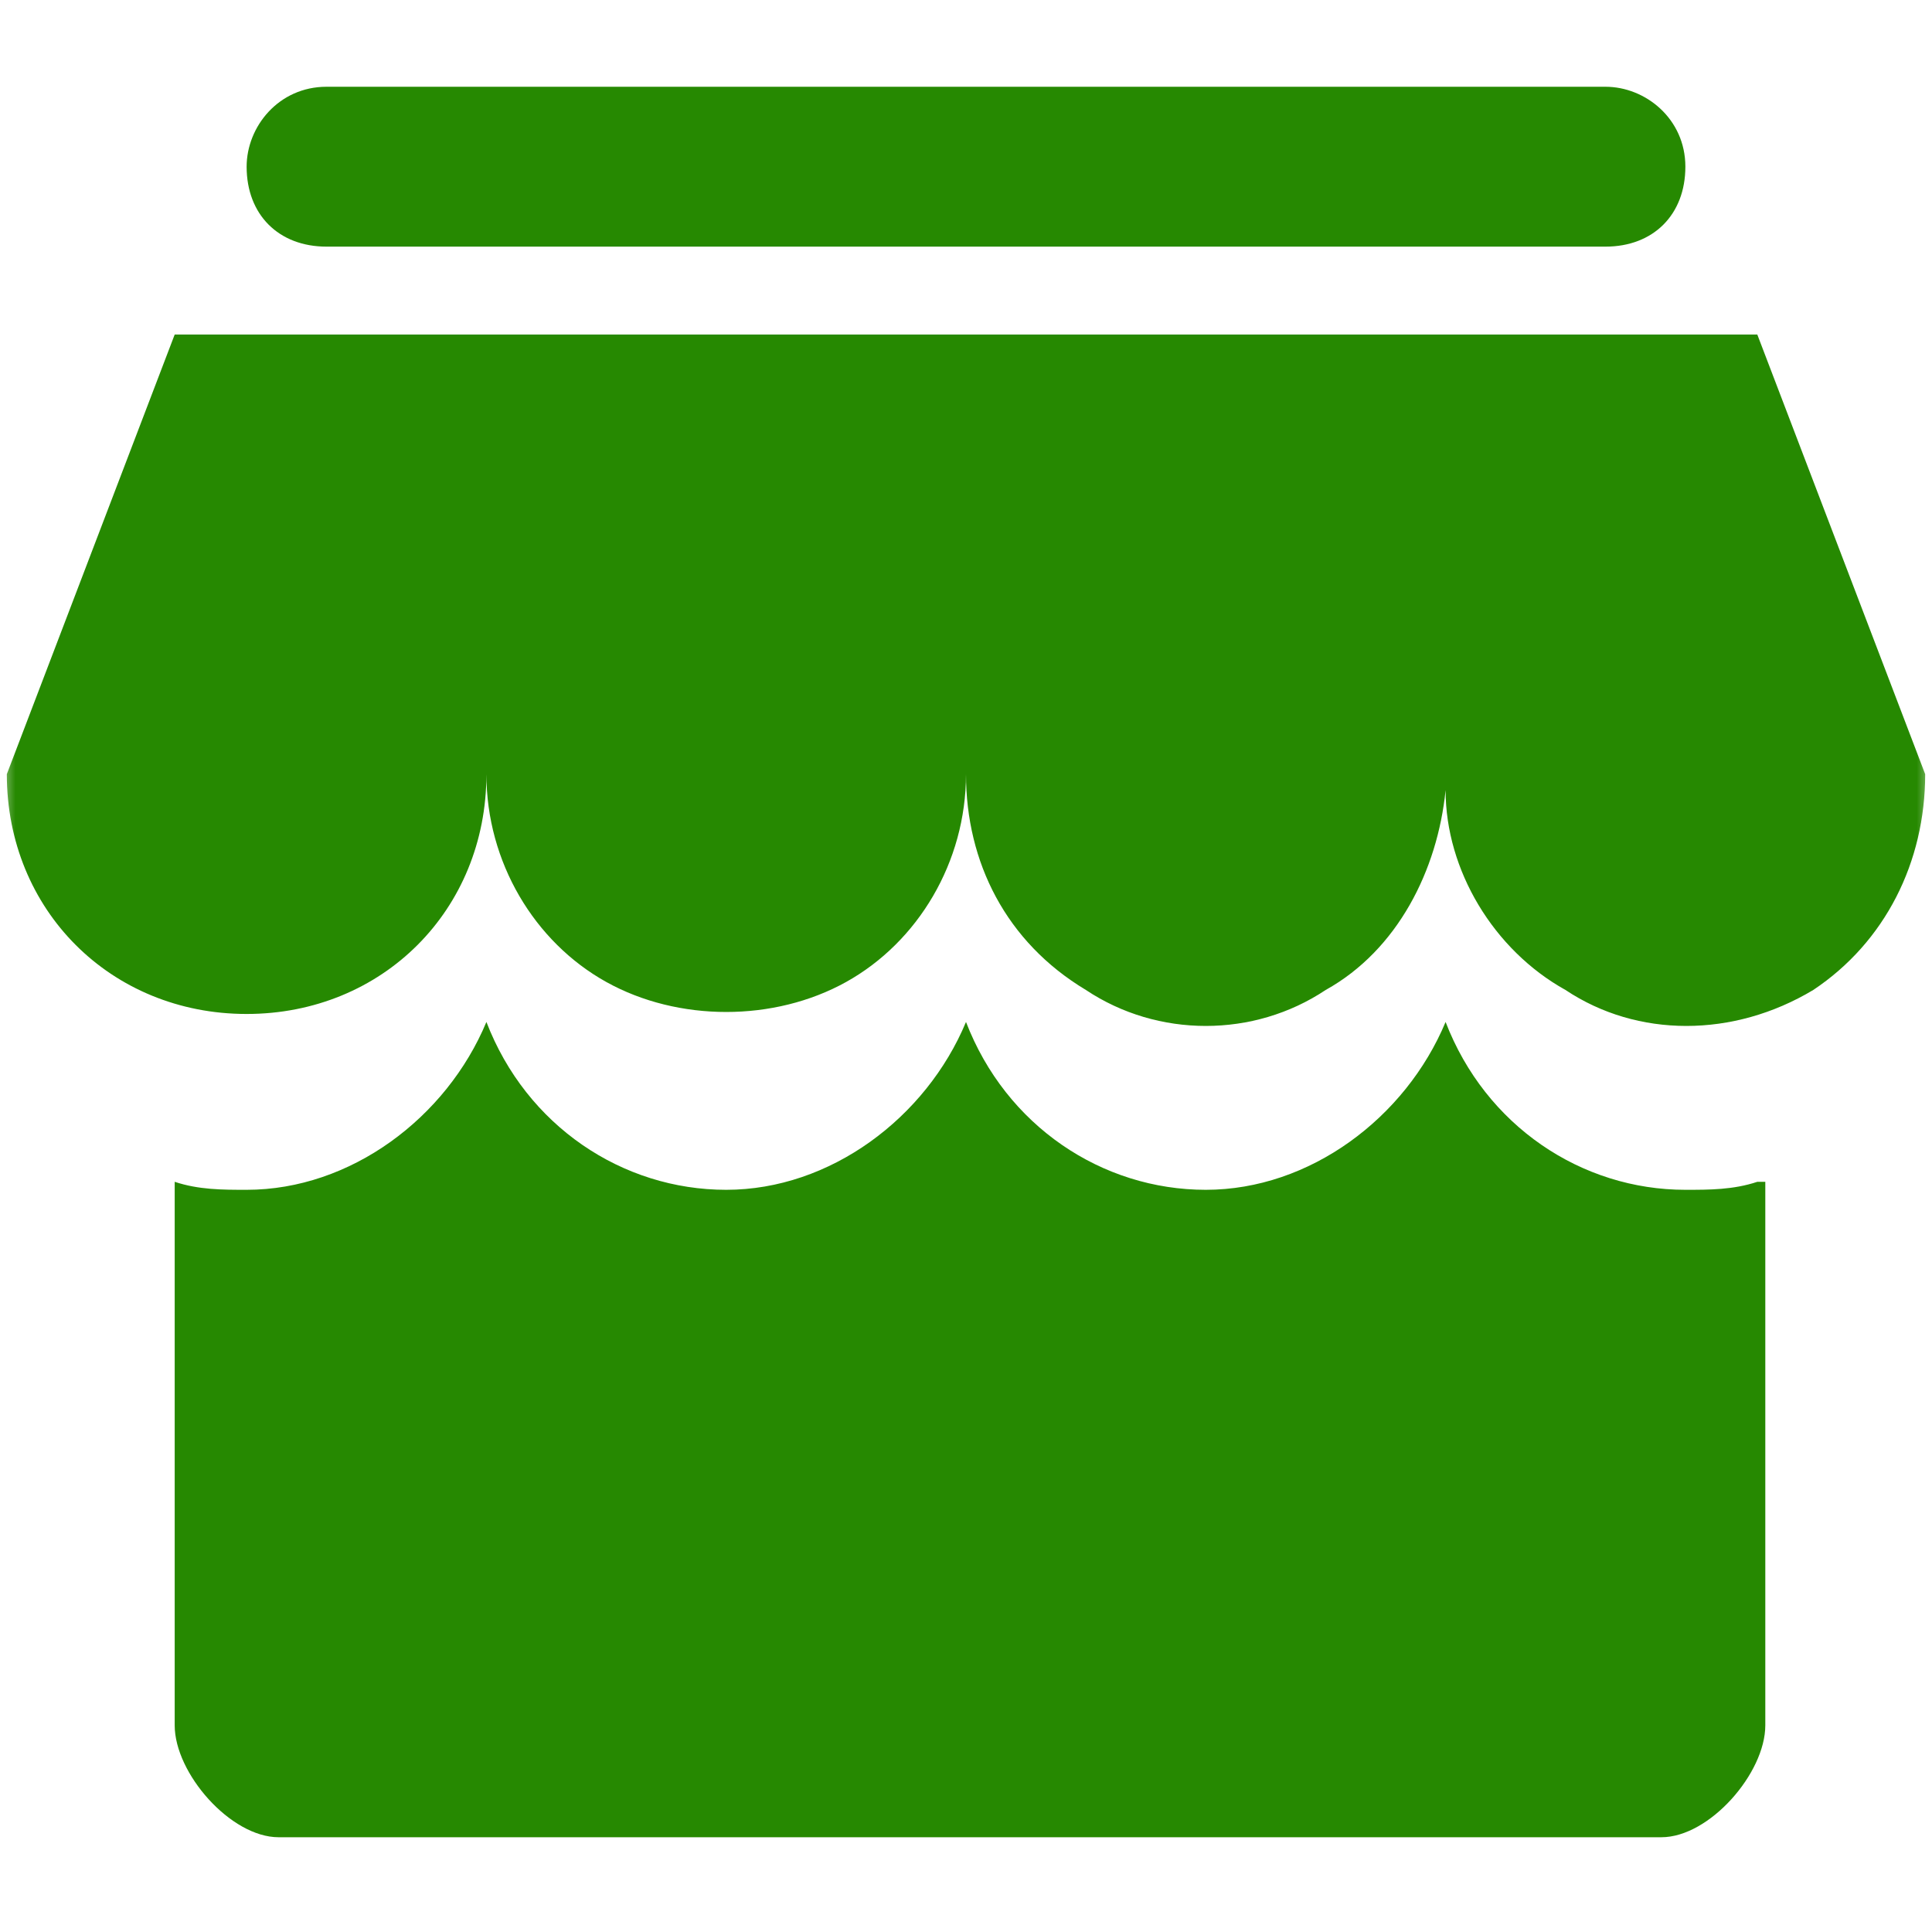 <svg xmlns="http://www.w3.org/2000/svg" xmlns:xlink="http://www.w3.org/1999/xlink" fill="none" version="1.1" width="64" height="64" viewBox="0 0 64 64"><defs><mask id="master_svg0_231_08033"><g style="mix-blend-mode:passthrough"><rect x="0" y="0" width="64" height="64" rx="0" fill="#FFFFFF" fill-opacity="1"/></g></mask><clipPath id="master_svg1_231_07683"><rect x="0.226" y="0.226" width="63.548" height="63.548" rx="0"/></clipPath></defs><g style="mix-blend-mode:passthrough" mask="url(#master_svg0_231_08033)"><g clip-path="url(#master_svg1_231_07683)"><g><path d="M58.214,39.149C57.419,39.414,56.625,39.414,55.831,39.414C52.388,39.414,49.211,37.296,47.887,33.854C46.563,37.031,43.386,39.414,39.944,39.414C36.501,39.414,33.324,37.296,32,33.854C30.676,37.031,27.499,39.414,24.057,39.414C20.614,39.414,17.437,37.296,16.113,33.854C14.789,37.031,11.612,39.414,8.17,39.414C7.375,39.414,6.581,39.414,5.787,39.149L5.787,57.154C5.787,58.743,7.64,60.861,9.229,60.861L55.036,60.861C56.625,60.861,58.478,58.743,58.478,57.154L58.478,39.149L58.214,39.149Z" fill="#268901" fill-opacity="1"/></g><g><path d="M63.774,25.645L58.213,11.082L5.787,11.082L0.226,25.645C0.226,30.147,3.668,33.589,8.17,33.589C12.671,33.589,16.113,30.147,16.113,25.645C16.113,28.558,17.702,31.206,20.085,32.53C22.468,33.854,25.645,33.854,28.028,32.53C30.411,31.206,32,28.558,32,25.645C32,28.558,33.324,31.206,35.972,32.794C38.355,34.383,41.532,34.383,43.915,32.794C46.298,31.47,47.622,28.823,47.887,26.175L47.887,25.645L47.887,26.175C47.887,28.823,49.476,31.47,51.859,32.794C54.242,34.383,57.419,34.383,60.067,32.794C62.45,31.206,63.774,28.558,63.774,25.645ZM53.183,8.17L10.817,8.17C9.229,8.17,8.17,7.11,8.17,5.522C8.17,4.198,9.229,2.874,10.817,2.874L53.183,2.874C54.507,2.874,55.83,3.933,55.83,5.522C55.83,7.11,54.771,8.17,53.183,8.17Z" fill="#268901" fill-opacity="1"/></g></g></g></svg>
